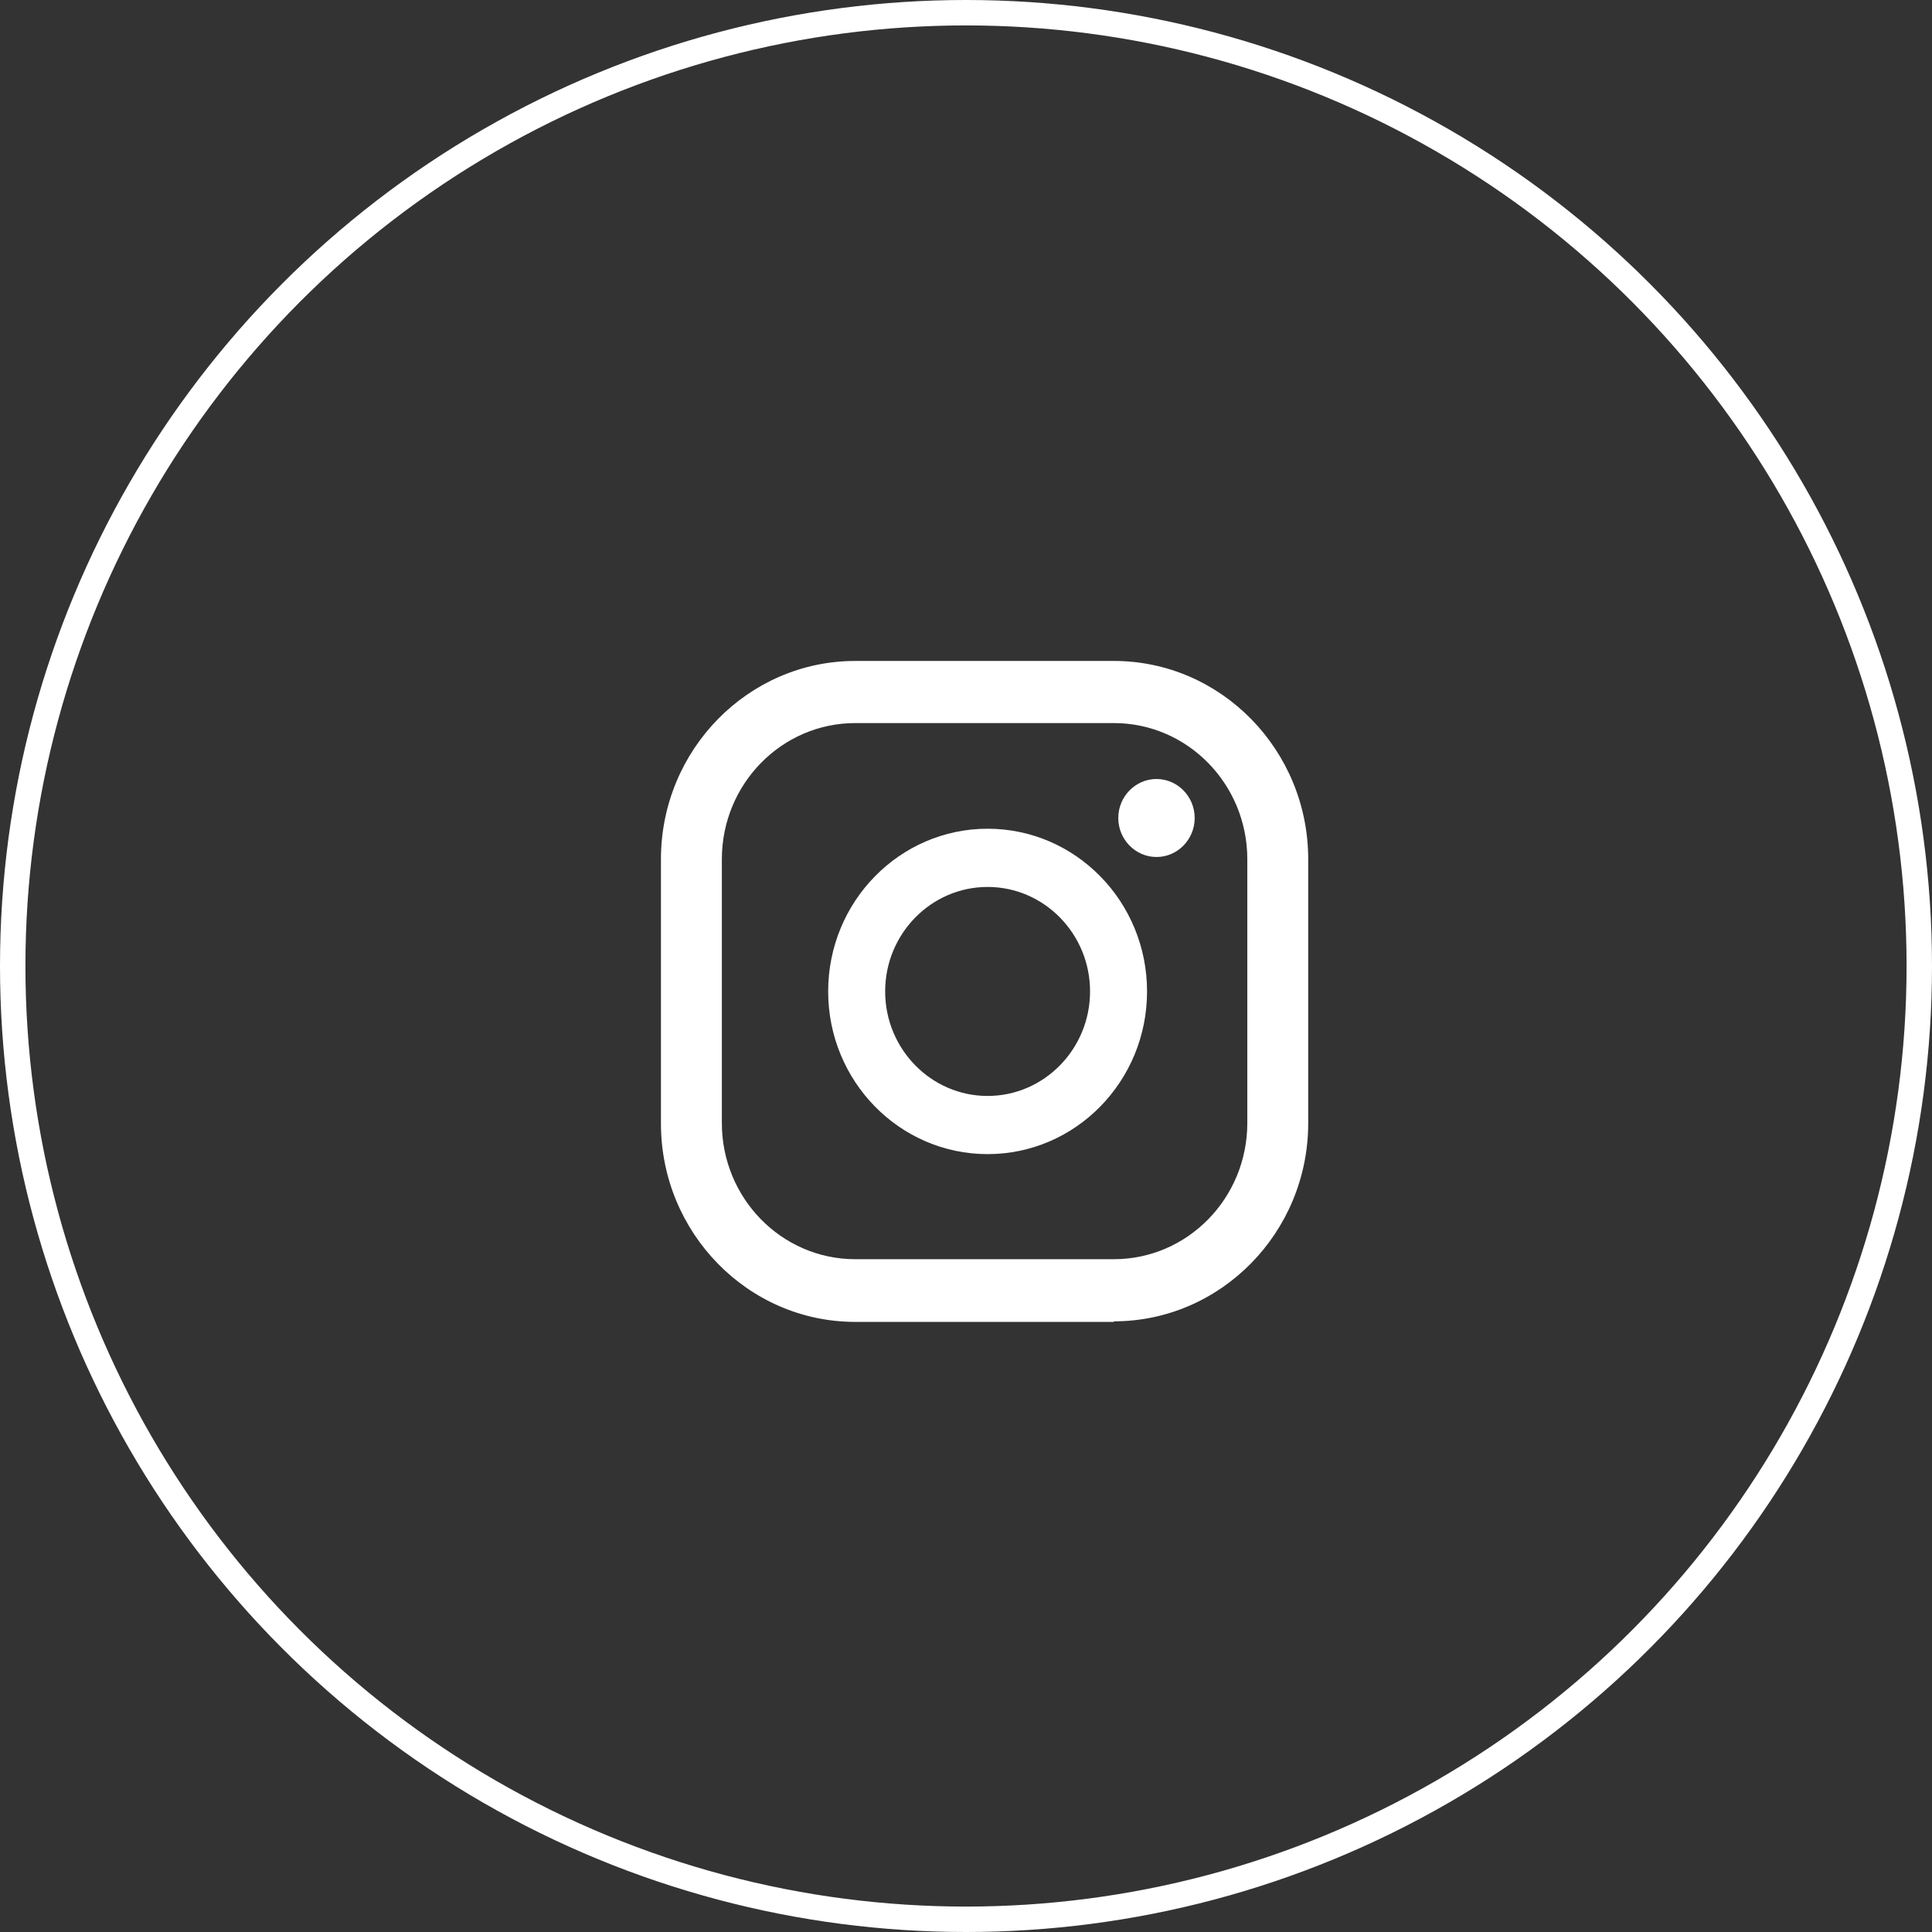<svg width="38" height="38" viewBox="0 0 38 38" fill="none" xmlns="http://www.w3.org/2000/svg">
<rect x="0" y="0" width="38" height="38" fill="#333333" stroke="none"/>
<path d="M22.747 15.322C22.333 15.322 21.995 15.667 21.995 16.089C21.995 16.511 22.333 16.856 22.747 16.856C23.161 16.856 23.498 16.511 23.498 16.089C23.498 15.667 23.161 15.322 22.747 15.322Z" fill="white"/>
<path d="M19.425 16.3C17.694 16.3 16.289 17.733 16.289 19.5C16.289 21.267 17.694 22.7 19.425 22.7C21.157 22.7 22.561 21.267 22.561 19.5C22.561 17.733 21.157 16.3 19.425 16.3ZM19.425 21.556C18.314 21.556 17.41 20.633 17.41 19.5C17.41 18.367 18.314 17.445 19.425 17.445C20.536 17.445 21.44 18.367 21.44 19.5C21.44 20.633 20.536 21.556 19.425 21.556Z" fill="white"/>
<path d="M21.908 26H16.822C14.71 26 13 24.244 13 22.1V16.9C13 14.744 14.721 13 16.822 13H21.908C24.021 13 25.731 14.756 25.731 16.9V22.089C25.731 24.244 24.01 25.989 21.908 25.989V26ZM16.822 14.222C15.374 14.222 14.198 15.422 14.198 16.9V22.089C14.198 23.567 15.374 24.767 16.822 24.767H21.908C23.357 24.767 24.533 23.567 24.533 22.089V16.9C24.533 15.422 23.357 14.222 21.908 14.222H16.822Z" fill="white"/>
<circle cx="19" cy="19" r="18.75" stroke="white" stroke-width="0.5"/>
</svg>
